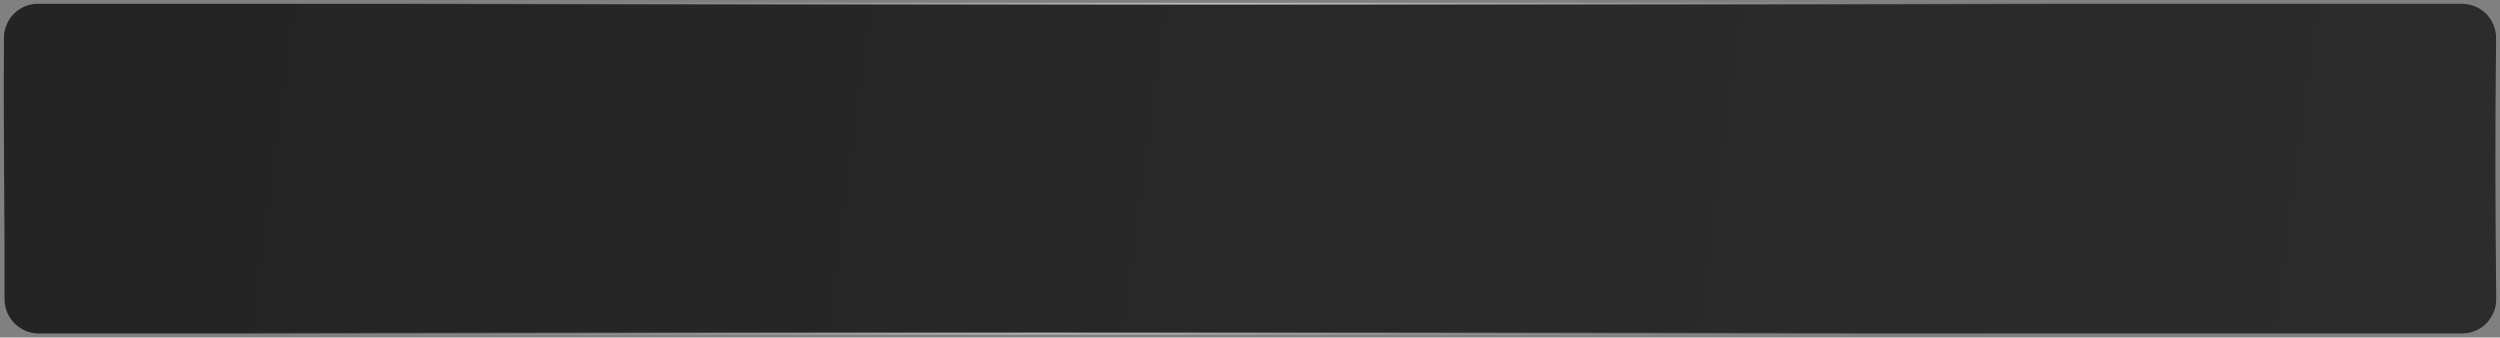 <?xml version="1.0" encoding="UTF-8"?> <svg xmlns="http://www.w3.org/2000/svg" width="1185" height="160" viewBox="0 0 1185 160" fill="none"><rect x="0" y="0" width="1185" height="160" fill="#808080" stroke="none"/> <path d="M1.882 17.778C1.941 8.929 9.148 1.796 18.007 1.796H1166.97C1175.98 1.796 1183.25 9.169 1183.15 18.186C1182.62 66.772 1182.8 98.469 1183.2 141.724C1183.29 150.715 1176.03 158.059 1167.04 158.059H18.364C9.385 158.059 2.12 150.725 2.148 141.73C2.208 122.752 2.097 105.938 1.985 88.791C1.844 67.284 1.699 45.254 1.882 17.778Z" fill="url(#paint0_linear_252_992)" stroke="url(#paint1_radial_252_992)" stroke-width="0.898"></path> <defs> <linearGradient id="paint0_linear_252_992" x1="-172.125" y1="-220.092" x2="1174.06" y2="-40.576" gradientUnits="userSpaceOnUse"> <stop stop-color="#222222"></stop> <stop offset="1" stop-color="#2C2C2C"></stop> </linearGradient> <radialGradient id="paint1_radial_252_992" cx="0" cy="0" r="1" gradientUnits="userSpaceOnUse" gradientTransform="translate(547.513 65.558) rotate(30.623) scale(340.267 1533.01)"> <stop stop-color="white" stop-opacity="0.59"></stop> <stop offset="1" stop-color="white" stop-opacity="0"></stop> </radialGradient> </defs> </svg> 